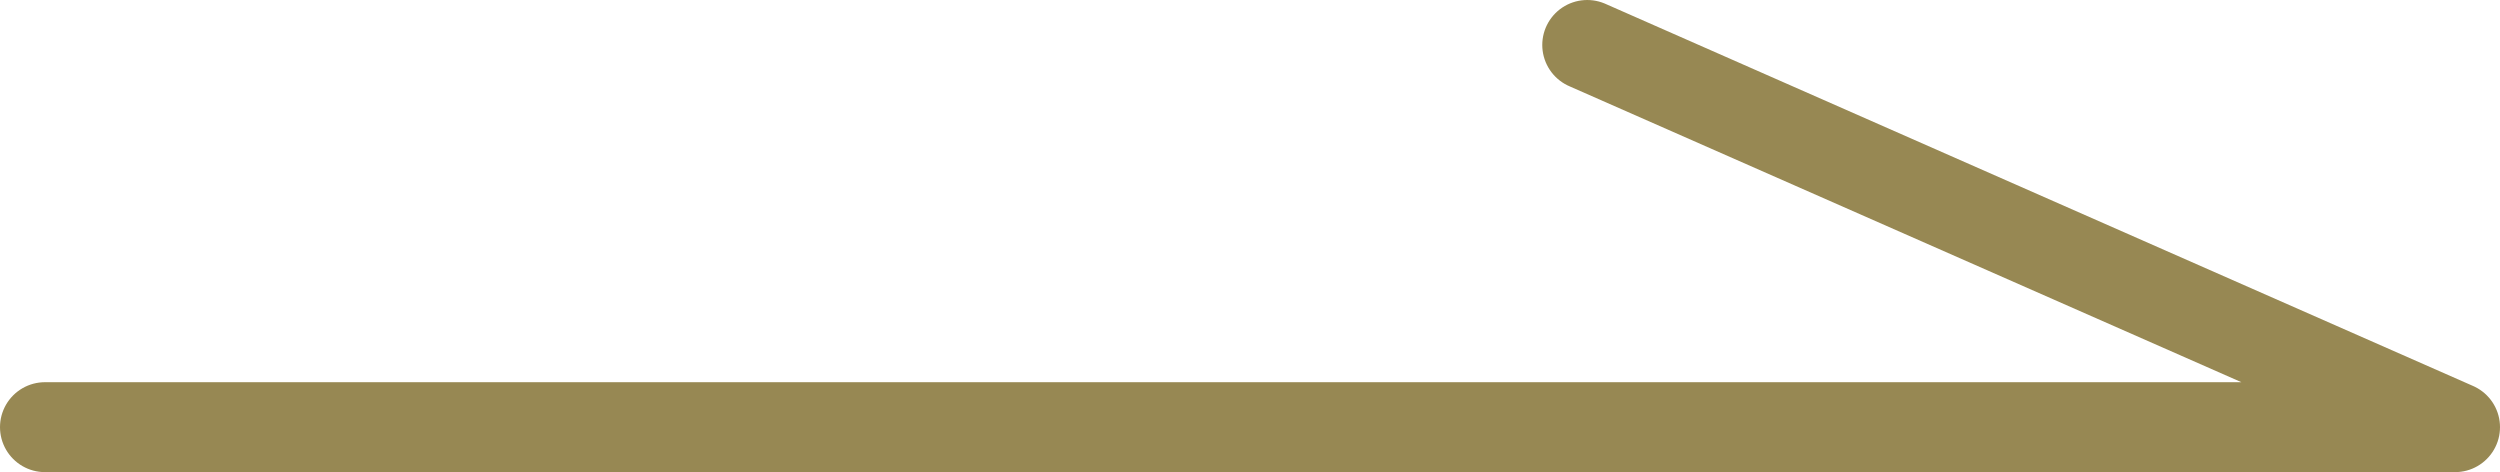 <?xml version="1.0" encoding="utf-8"?>
<!-- Generator: Adobe Illustrator 28.1.0, SVG Export Plug-In . SVG Version: 6.00 Build 0)  -->
<svg version="1.1" xmlns="http://www.w3.org/2000/svg" xmlns:xlink="http://www.w3.org/1999/xlink" x="0px" y="0px"
	 viewBox="0 0 55.6 10.5" style="enable-background:new 0 0 55.6 10.5;" xml:space="preserve">
<style type="text/css">
	.st0{fill:none;stroke:#978853;stroke-width:2;stroke-linecap:round;stroke-linejoin:round;}
</style>
<g id="レイヤー_1">
</g>
<g id="レイヤー_2">
	<path class="st0" d="M35.3,1l19.3,8.5H1"/>
</g>
</svg>
